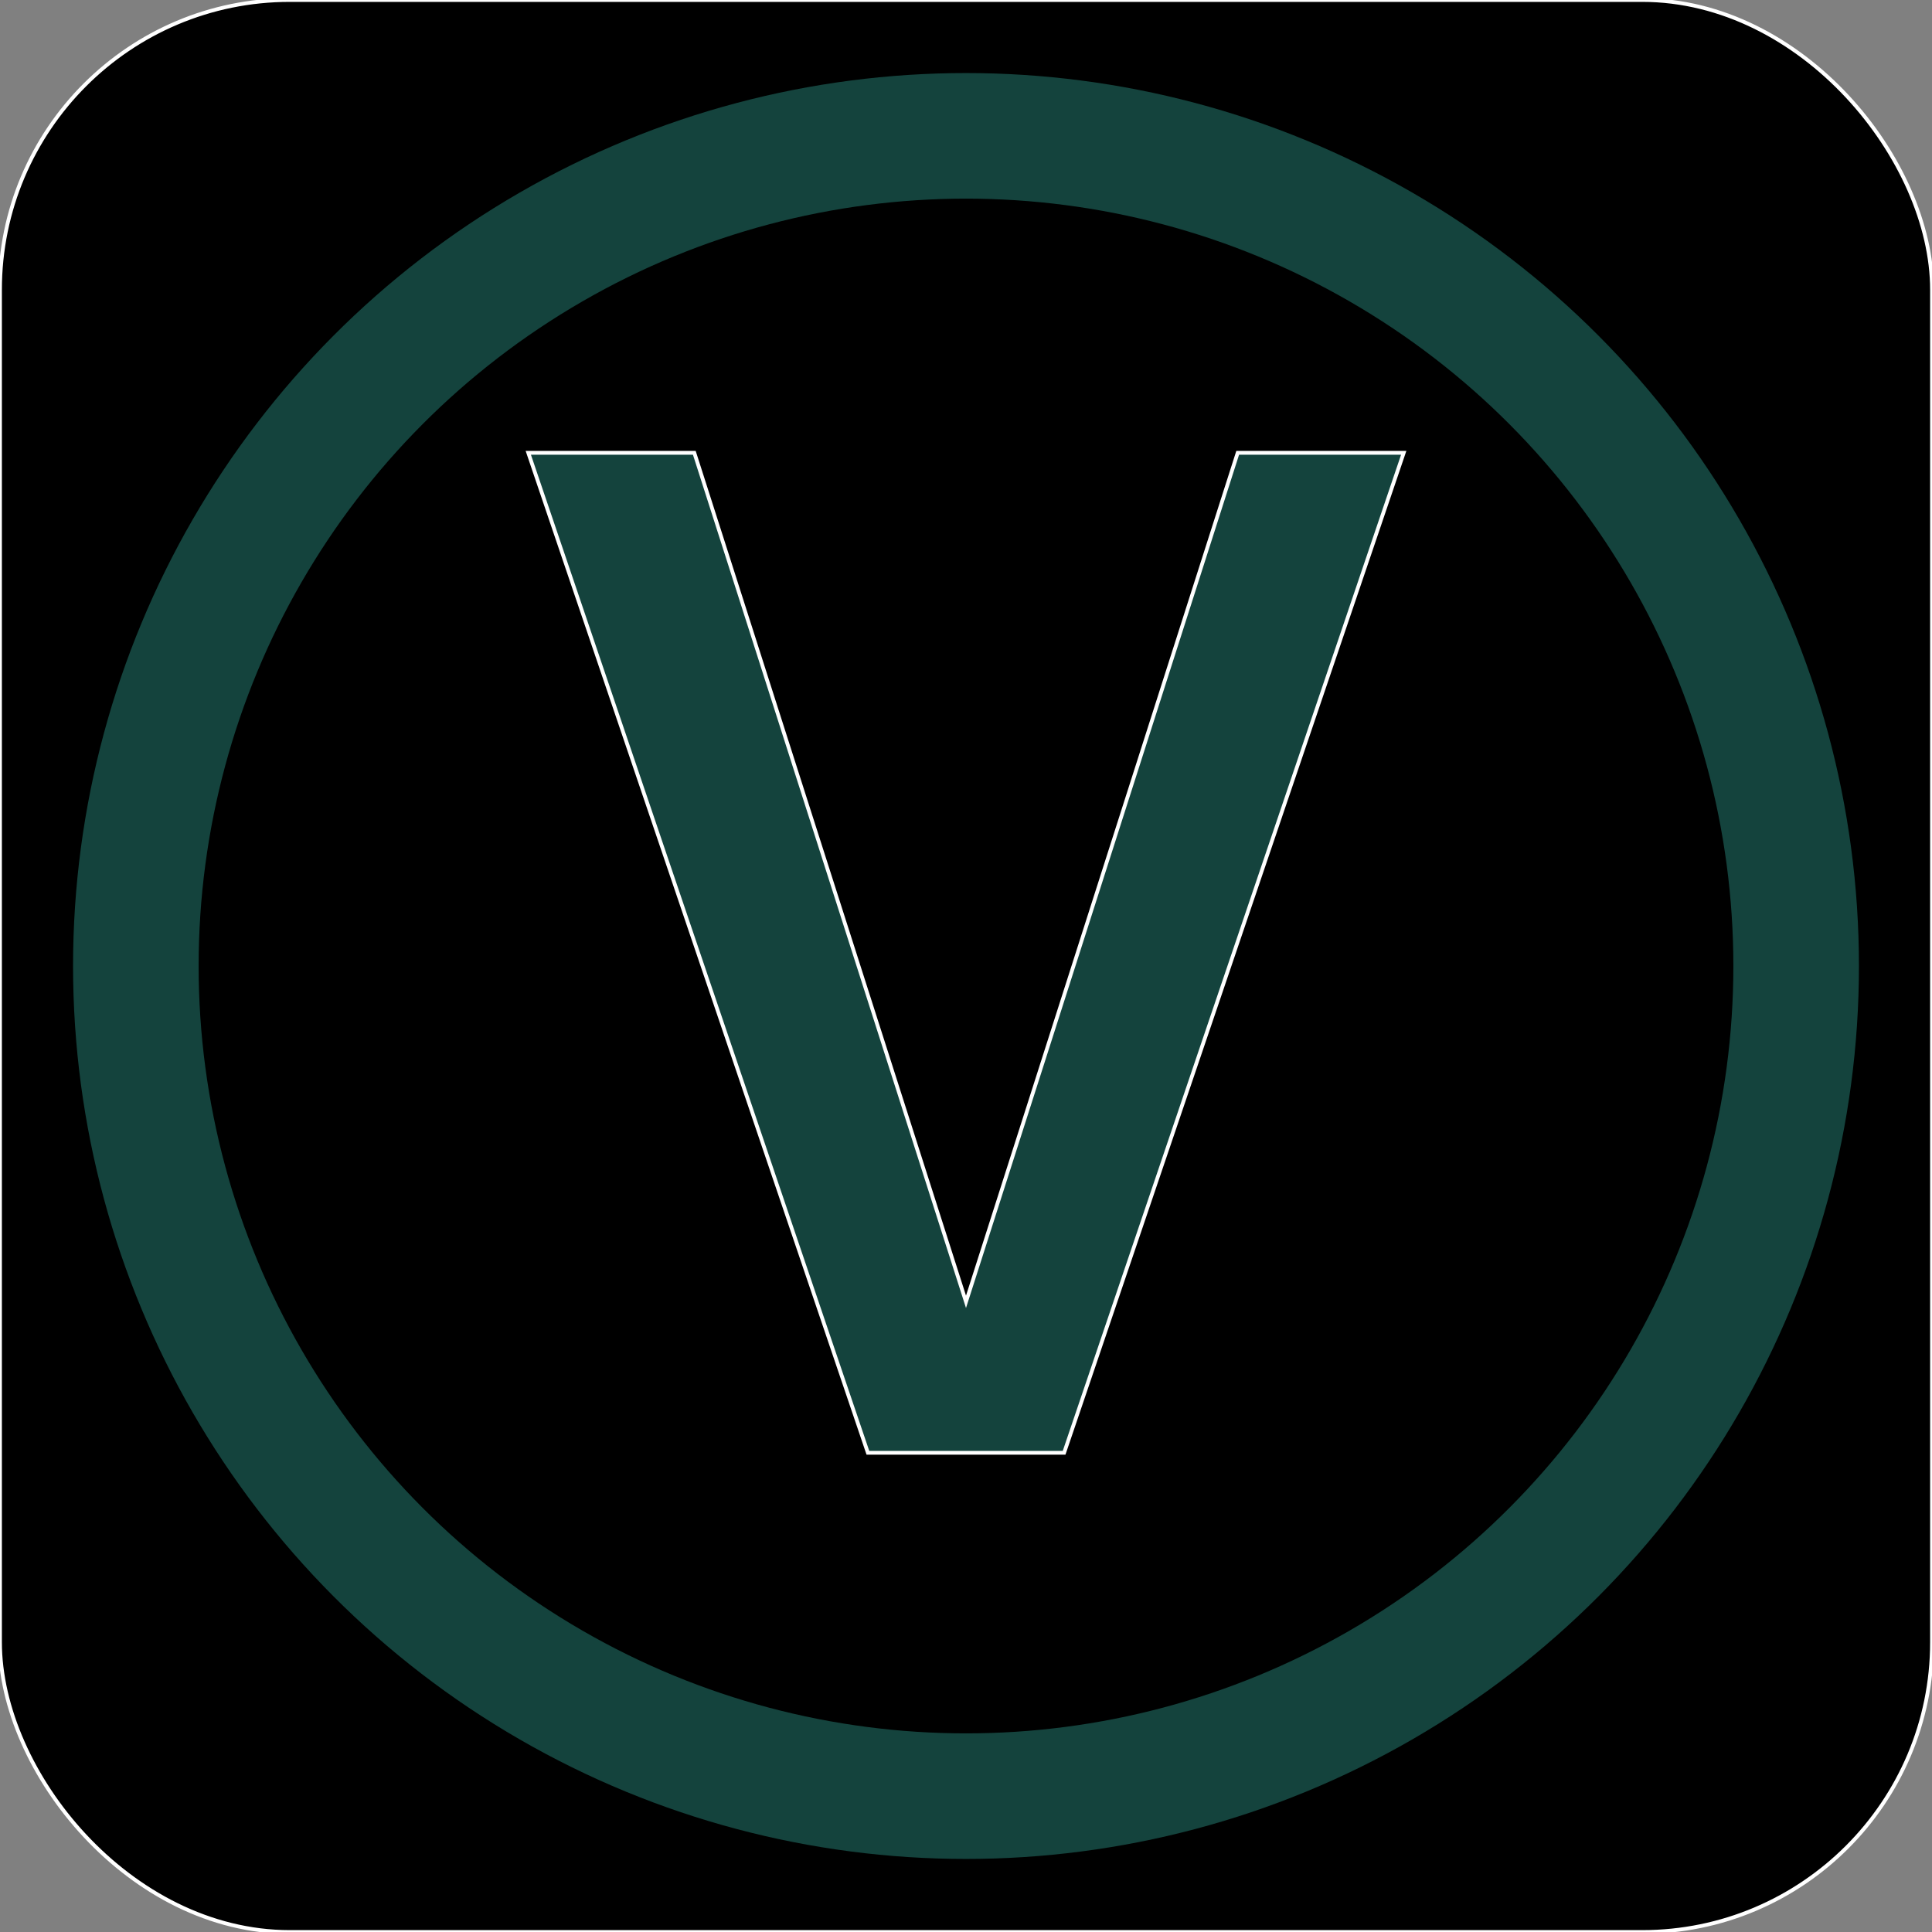 <svg stroke="#ffffff" fill="#ffffff" height="256px" width="256px" viewBox="0 0 512 512" role="img" aria-label="Vegetarian" xmlns="http://www.w3.org/2000/svg">

<rect x="0" y="0" width="512" height="512" fill="#808080" stroke="none"/>

<g stroke-width="0" id="SVGRepo_bgCarrier"></g>

<g stroke-linejoin="round" stroke-linecap="round" id="SVGRepo_tracerCarrier"></g>

<g id="SVGRepo_iconCarrier">

<rect fill="#" rx="15%" height="512" width="512"></rect>

<circle stroke-width="33.28" fill="#" stroke="#14433D" r="220" cy="256" cx="256"></circle>

<path d="m140 120h44l72 225 72-225h44l-90 265h-52z" fill="#14433D"></path>

</g>

</svg>